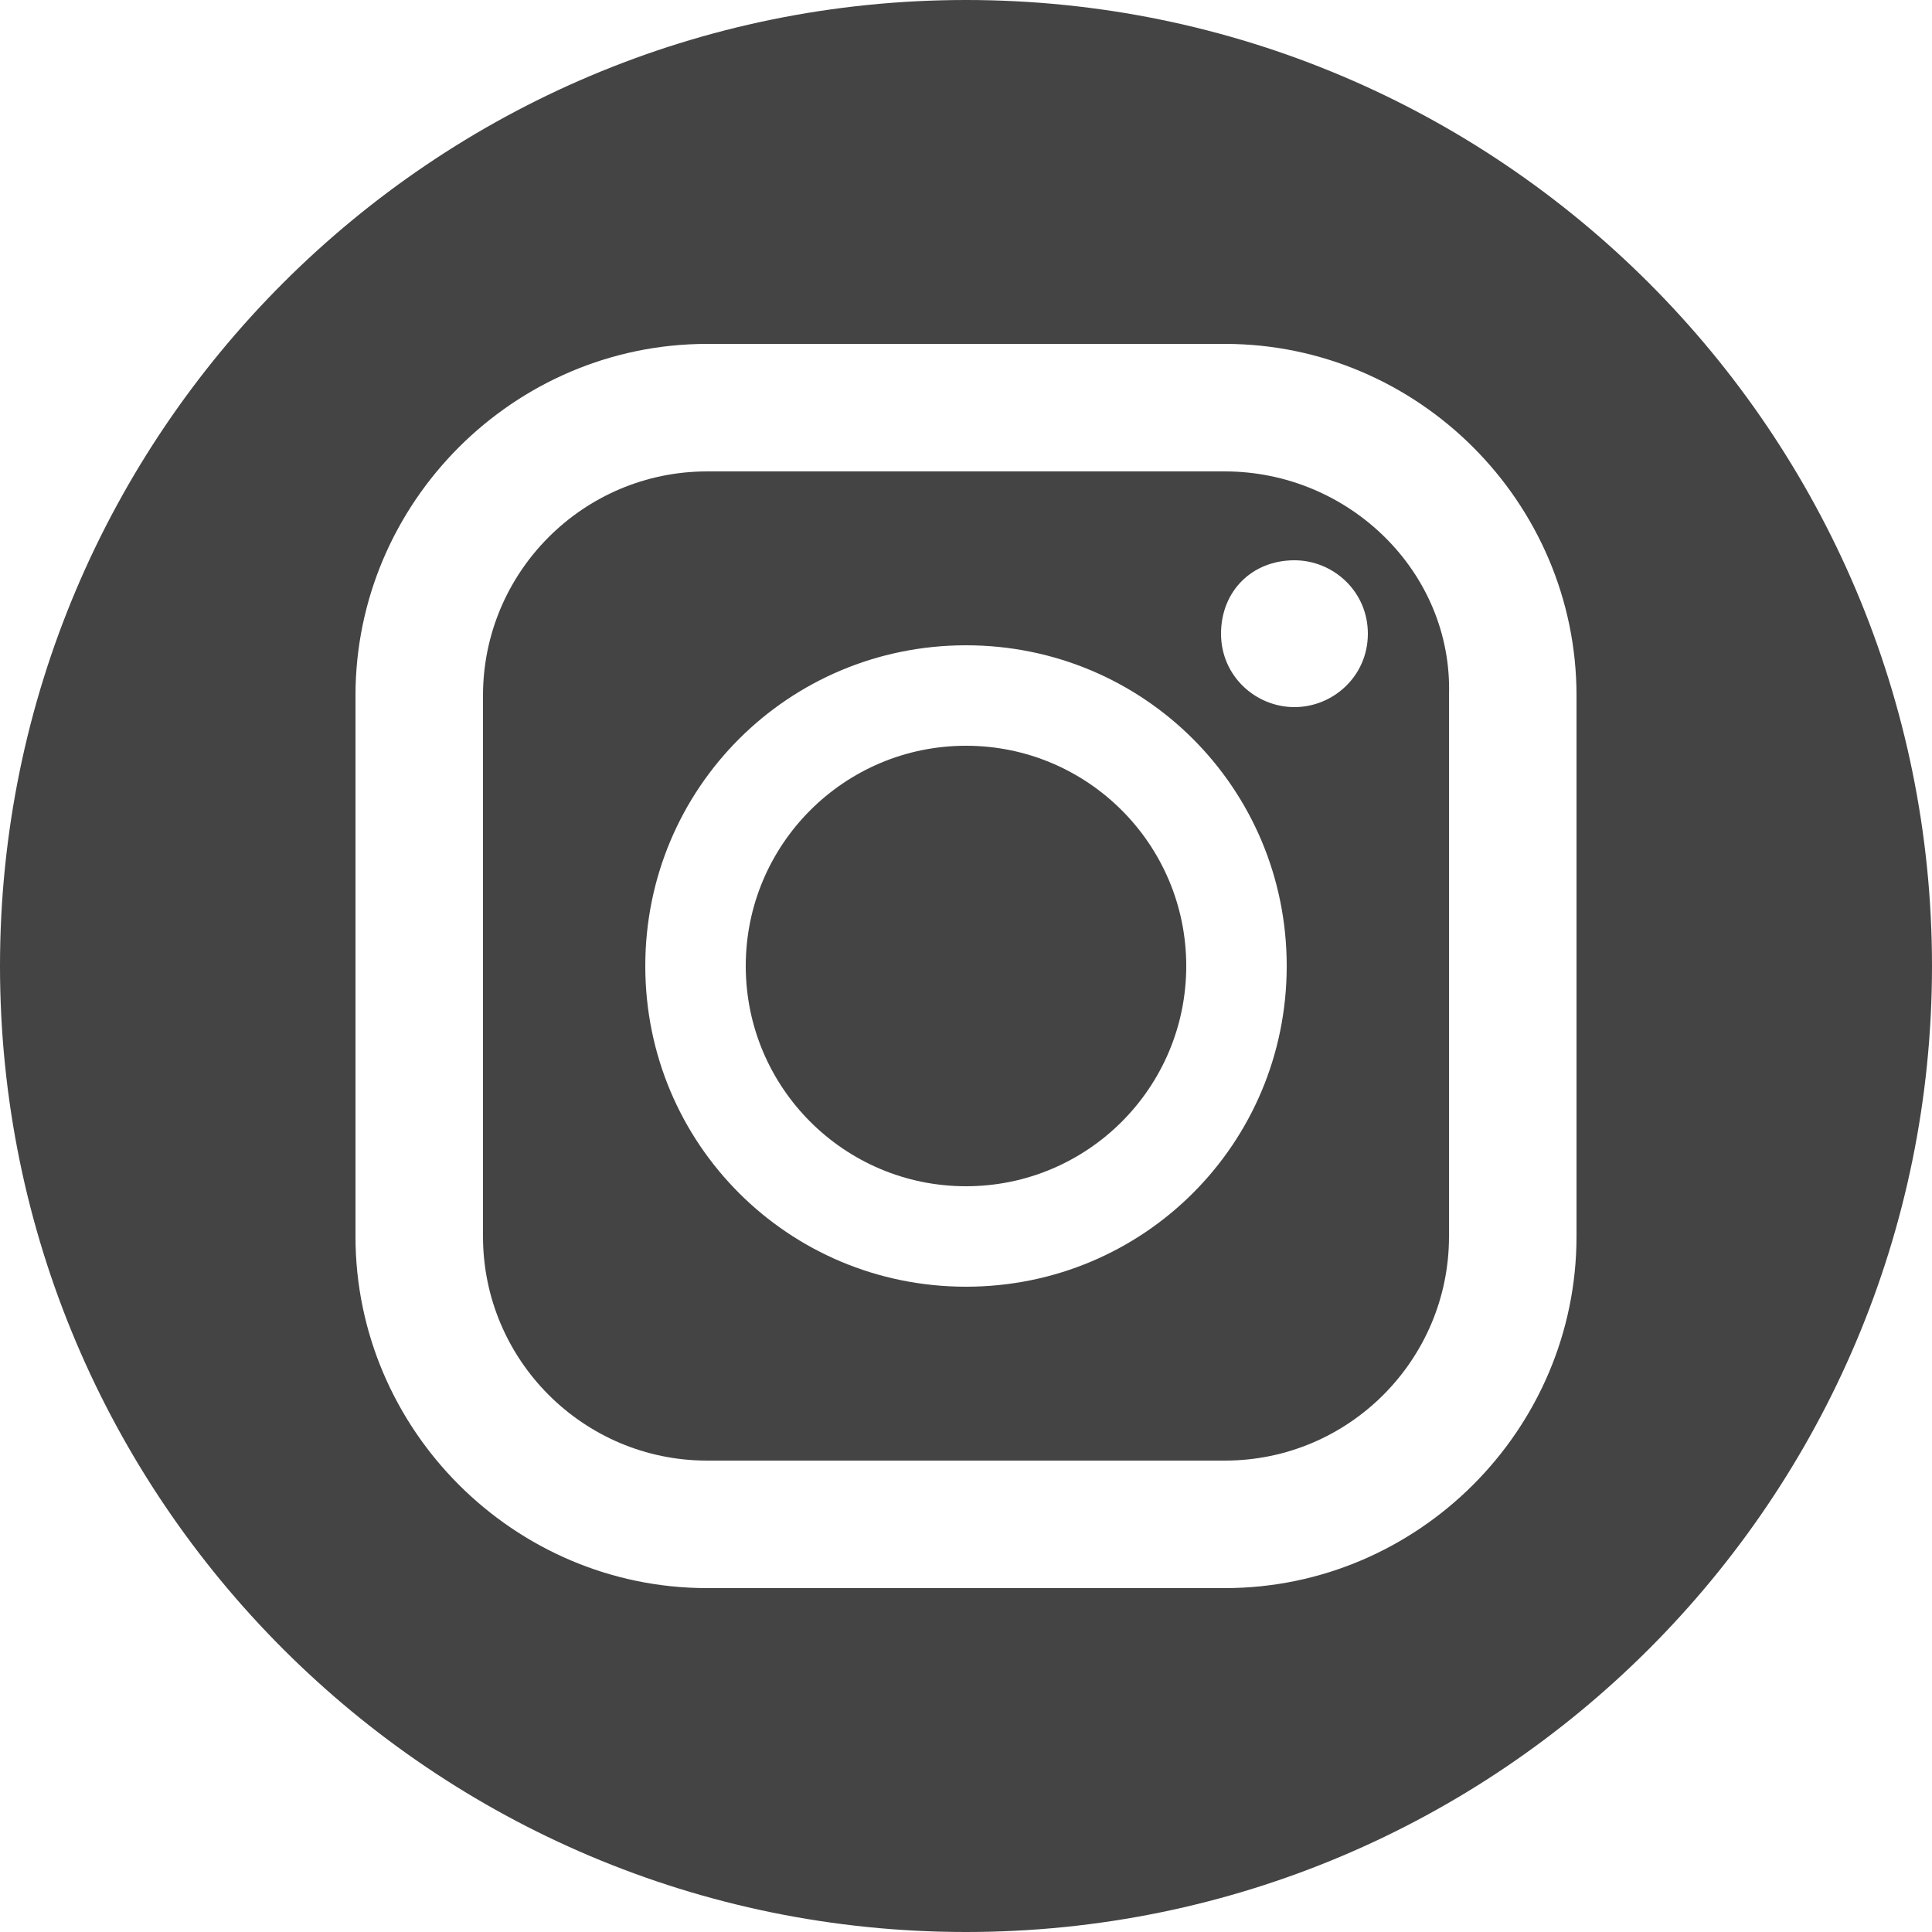<?xml version="1.0" encoding="utf-8"?>
<!-- Generator: Adobe Illustrator 24.2.1, SVG Export Plug-In . SVG Version: 6.00 Build 0)  -->
<svg version="1.1" id="レイヤー_1" xmlns="http://www.w3.org/2000/svg" xmlns:xlink="http://www.w3.org/1999/xlink" x="0px"
	 y="0px" viewBox="0 0 50 50" style="enable-background:new 0 0 50 50;" xml:space="preserve">
<style type="text/css">
	.st0{fill:#444444;}
</style>
<g>
	<g>
		<path class="st0" d="M31.7,12.2H18.3c-3.2,0-5.8,2.6-5.8,5.8v14c0,3.2,2.6,5.8,5.8,5.8h13.4c3.2,0,5.8-2.6,5.8-5.8V18
			C37.6,14.8,34.9,12.2,31.7,12.2z M25,33.3c-4.6,0-8.3-3.7-8.3-8.3s3.7-8.3,8.3-8.3s8.3,3.7,8.3,8.3S29.6,33.3,25,33.3z M33.5,18.3
			c-1,0-1.9-0.8-1.9-1.9s0.8-1.9,1.9-1.9c1,0,1.9,0.8,1.9,1.9S34.5,18.3,33.5,18.3z"/>
		<ellipse class="st0" cx="25" cy="25" rx="5.7" ry="5.7"/>
		<path class="st0" d="M25,0C11.2,0,0,11.2,0,25s11.2,25,25,25s25-11.2,25-25S38.8,0,25,0z M40.8,32c0,5-4.1,9.1-9.1,9.1H18.3
			c-5,0-9.1-4.1-9.1-9.1V18c0-5,4.1-9.1,9.1-9.1h13.4c5,0,9.1,4.1,9.1,9.1V32z"/>
	</g>
</g>
</svg>
